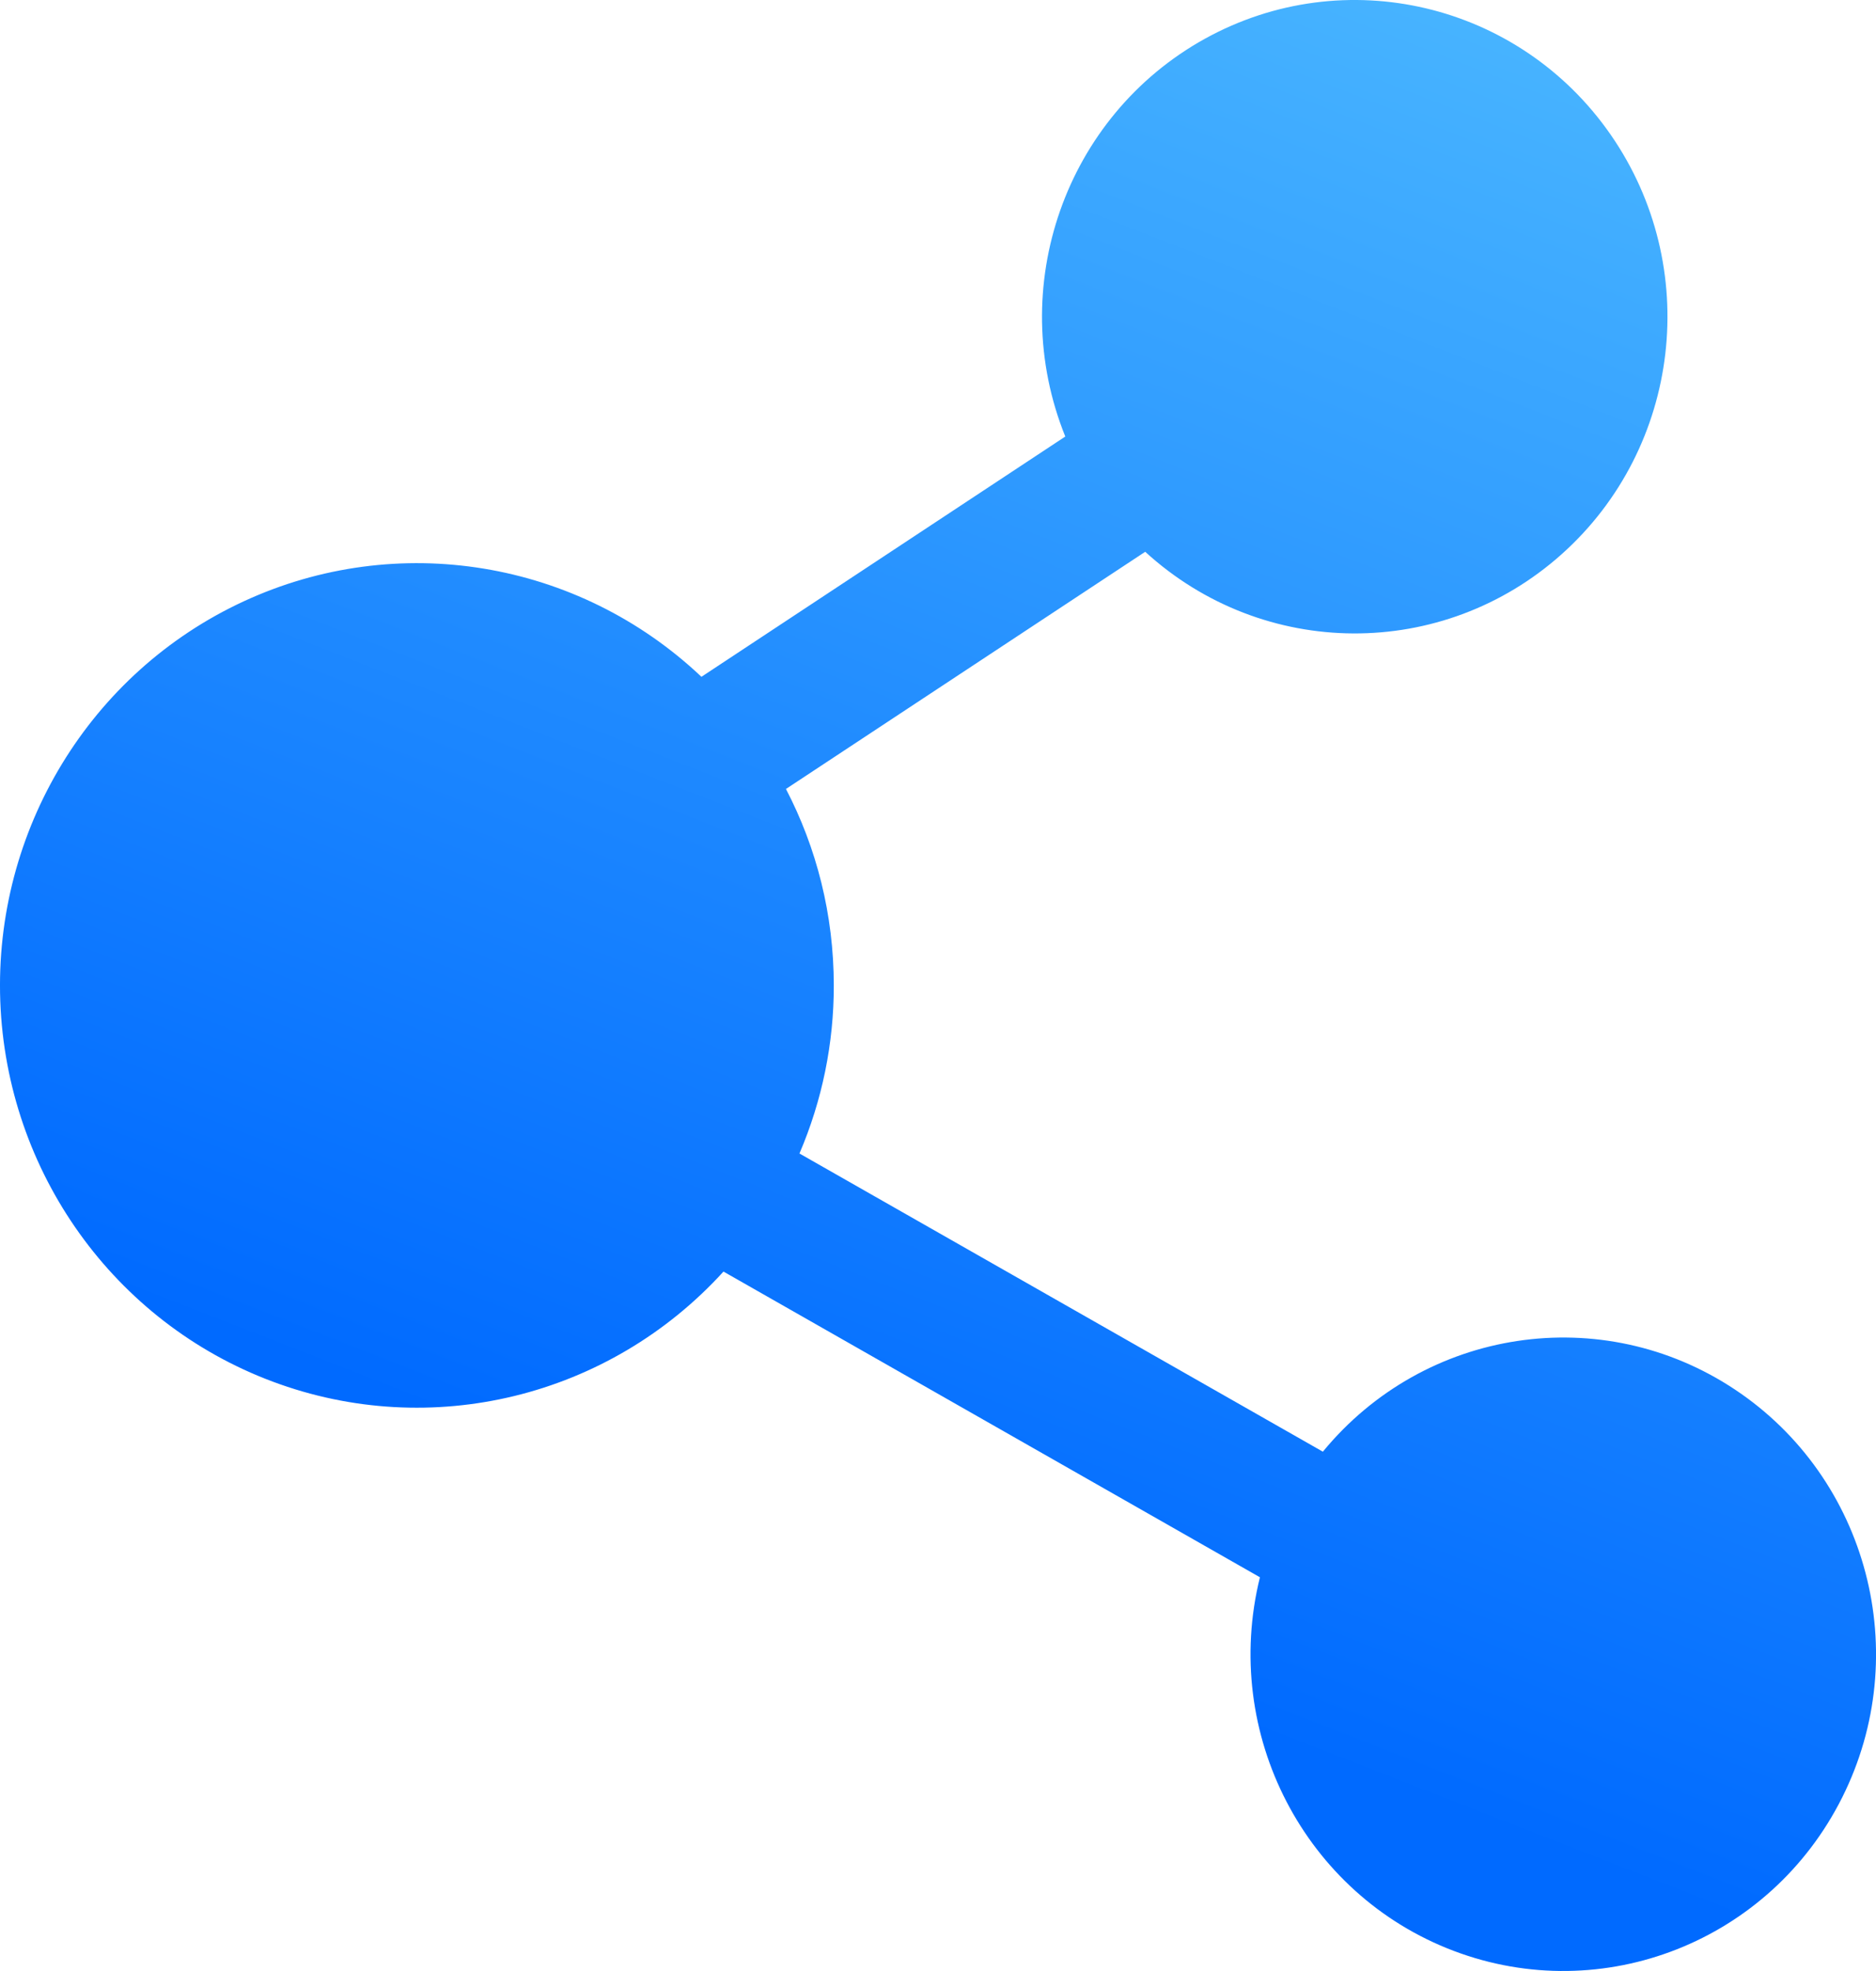 <svg xmlns="http://www.w3.org/2000/svg" xmlns:xlink="http://www.w3.org/1999/xlink" width="20" height="21" viewBox="0 0 20 21" fill="none">
<path d="M13.432 16.805C13.02 18.471 13.91 20.185 15.499 20.786C17.089 21.387 18.871 20.684 19.639 19.152C20.407 17.621 19.916 15.75 18.498 14.806C17.08 13.862 15.189 14.147 14.103 15.467L8.523 12.29C8.765 11.725 8.89 11.116 8.889 10.5C8.889 9.744 8.705 9.032 8.379 8.406L12.209 5.879C13.469 7.03 15.381 7.04 16.652 5.902C17.923 4.764 18.146 2.841 17.172 1.436C16.197 0.03 14.334 -0.41 12.845 0.413C11.356 1.237 10.715 3.061 11.357 4.651L7.478 7.211C6.162 5.967 4.235 5.65 2.598 6.407C0.96 7.164 -0.064 8.847 0.003 10.668C0.071 12.489 1.217 14.089 2.906 14.72C4.595 15.351 6.493 14.888 7.713 13.548L13.432 16.805Z"   fill="url(#linear_fill_7690D6F8-CFF7-494A-AAB5-C4AE419174B5)" >
</path>
<defs>
<linearGradient id="linear_fill_7690D6F8-CFF7-494A-AAB5-C4AE419174B5" x1="16.282" y1="-11.456" x2="5.753" y2="15.516" gradientUnits="userSpaceOnUse">
<stop offset="0" stop-color="#73E1FF"  />
<stop offset="1" stop-color="#006AFF"  />
</linearGradient>
</defs>
</svg>
